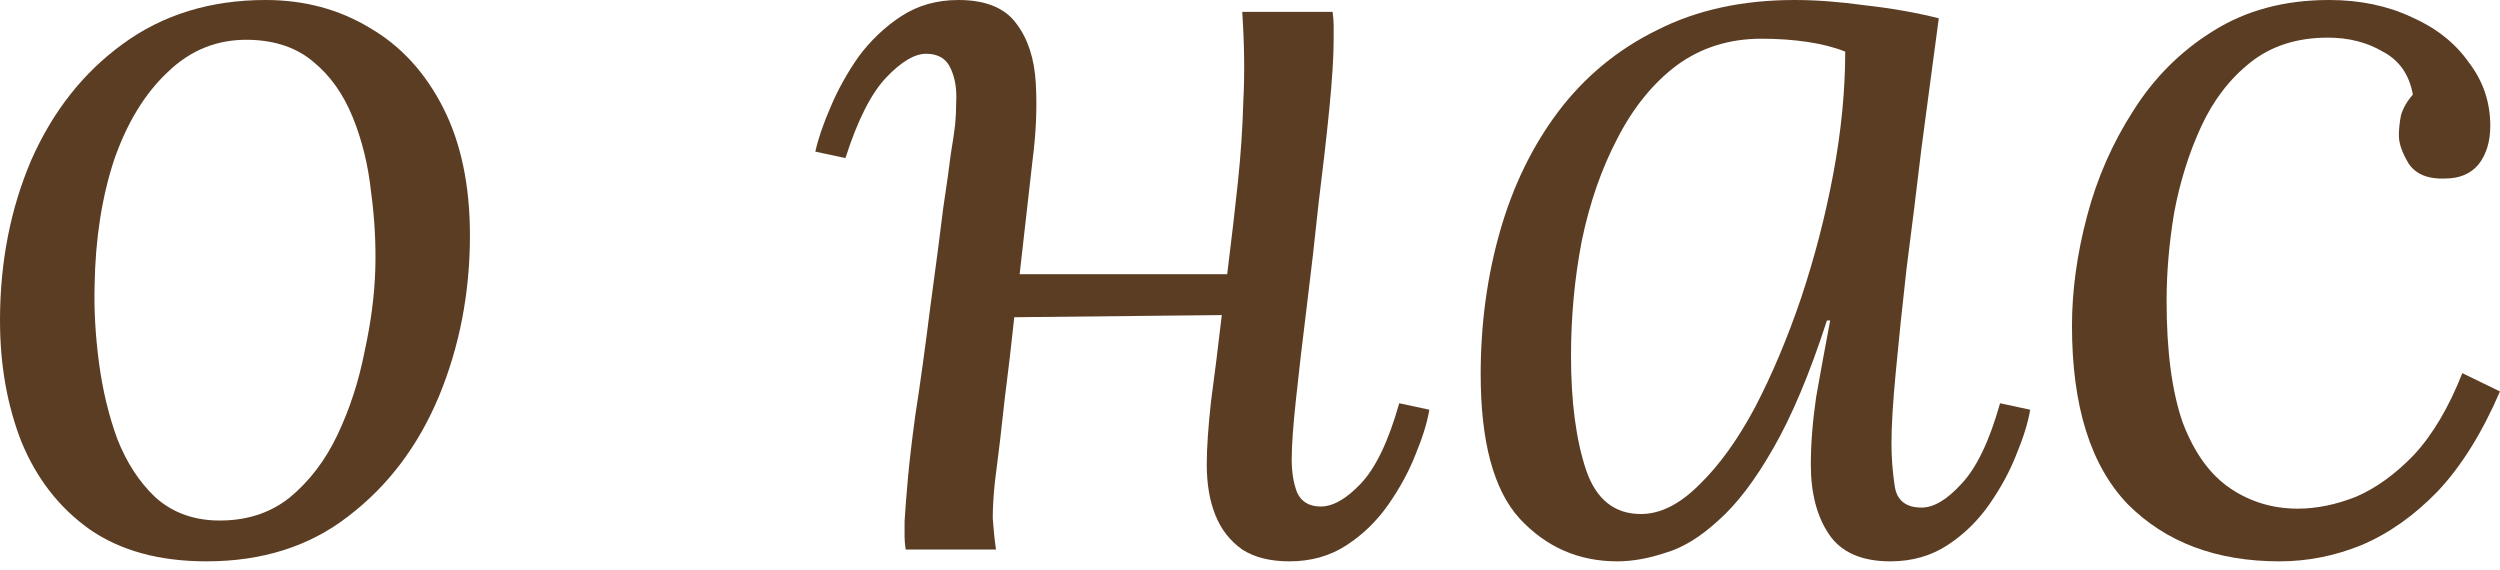 <?xml version="1.0" encoding="UTF-8"?> <svg xmlns="http://www.w3.org/2000/svg" width="158" height="36" viewBox="0 0 158 36" fill="none"> <path d="M16.787 0C19.234 0 21.431 0.589 23.379 1.767C25.328 2.9 26.868 4.576 28.001 6.796C29.134 9.016 29.7 11.712 29.7 14.884C29.7 18.509 29.043 21.907 27.729 25.078C26.415 28.205 24.512 30.719 22.02 32.622C19.573 34.525 16.583 35.477 13.049 35.477C10.059 35.477 7.589 34.797 5.641 33.438C3.738 32.079 2.311 30.244 1.359 27.933C0.453 25.622 0 23.062 0 20.253C0 16.583 0.657 13.207 1.971 10.127C3.33 7.046 5.256 4.599 7.748 2.786C10.285 0.929 13.298 0 16.787 0ZM15.768 2.515C13.774 2.469 12.052 3.149 10.602 4.554C9.152 5.913 8.02 7.77 7.204 10.127C6.434 12.483 6.026 15.111 5.981 18.01C5.935 19.551 6.026 21.182 6.253 22.904C6.479 24.625 6.864 26.234 7.408 27.729C7.997 29.224 8.79 30.448 9.787 31.399C10.829 32.35 12.12 32.849 13.661 32.894C15.473 32.94 17.014 32.464 18.282 31.467C19.551 30.425 20.57 29.088 21.34 27.457C22.111 25.826 22.677 24.082 23.04 22.224C23.447 20.366 23.674 18.622 23.719 16.991C23.765 15.405 23.674 13.774 23.447 12.098C23.266 10.421 22.881 8.858 22.292 7.408C21.703 5.958 20.887 4.803 19.845 3.942C18.803 3.036 17.444 2.56 15.768 2.515Z" fill="#5B3D24"></path> <path d="M81.5 35.477C80.277 35.477 79.28 35.228 78.51 34.729C77.74 34.185 77.173 33.461 76.811 32.554C76.448 31.648 76.267 30.583 76.267 29.36C76.267 28.318 76.358 26.981 76.539 25.35C76.765 23.674 76.992 21.861 77.218 19.913L64.102 20.049C63.92 21.771 63.716 23.515 63.49 25.282C63.309 27.004 63.105 28.726 62.878 30.448C62.788 31.308 62.742 32.079 62.742 32.758C62.788 33.438 62.855 34.095 62.946 34.729H57.237C57.192 34.412 57.169 34.14 57.169 33.914C57.169 33.642 57.169 33.325 57.169 32.962C57.215 32.192 57.282 31.308 57.373 30.312C57.464 29.27 57.622 27.91 57.849 26.234C58.121 24.512 58.438 22.224 58.8 19.369C59.163 16.696 59.435 14.612 59.616 13.117C59.843 11.622 60.001 10.489 60.092 9.719C60.228 8.903 60.318 8.292 60.364 7.884C60.409 7.431 60.431 6.955 60.431 6.457C60.477 5.641 60.364 4.939 60.092 4.35C59.82 3.715 59.299 3.398 58.529 3.398C57.804 3.398 56.965 3.897 56.014 4.893C55.062 5.89 54.202 7.589 53.431 9.991L51.528 9.583C51.71 8.767 52.027 7.838 52.48 6.796C52.933 5.709 53.522 4.644 54.247 3.602C55.017 2.56 55.923 1.699 56.965 1.019C58.008 0.34 59.208 0 60.567 0C62.289 0 63.513 0.498 64.237 1.495C64.962 2.447 65.37 3.693 65.461 5.233C65.551 6.774 65.483 8.405 65.257 10.127C65.121 11.305 64.985 12.505 64.849 13.729C64.713 14.952 64.577 16.153 64.441 17.331H77.558C77.83 15.156 78.057 13.207 78.238 11.486C78.419 9.764 78.532 8.065 78.578 6.389C78.668 4.712 78.646 2.832 78.51 0.748H84.219C84.264 1.065 84.287 1.359 84.287 1.631C84.287 1.858 84.287 2.152 84.287 2.515C84.287 3.557 84.196 5.007 84.015 6.864C83.834 8.677 83.607 10.67 83.335 12.845C83.109 15.02 82.859 17.195 82.588 19.369C82.316 21.544 82.089 23.493 81.908 25.214C81.727 26.891 81.636 28.159 81.636 29.02C81.636 29.836 81.749 30.538 81.976 31.127C82.248 31.716 82.746 32.011 83.471 32.011C84.241 32.011 85.079 31.535 85.986 30.583C86.937 29.587 87.753 27.888 88.432 25.486L90.335 25.894C90.199 26.709 89.905 27.661 89.452 28.748C89.044 29.791 88.478 30.833 87.753 31.875C87.028 32.917 86.144 33.778 85.102 34.457C84.06 35.137 82.859 35.477 81.5 35.477Z" fill="#5B3D24"></path> <path d="M113.424 0C114.783 0 116.279 0.113 117.91 0.34C119.541 0.521 121.081 0.793 122.531 1.155C122.169 3.874 121.806 6.592 121.444 9.311C121.127 11.984 120.81 14.544 120.492 16.991C120.221 19.392 119.994 21.567 119.813 23.515C119.632 25.418 119.541 26.913 119.541 28.001C119.541 28.907 119.609 29.813 119.745 30.719C119.881 31.625 120.447 32.079 121.444 32.079C122.214 32.079 123.052 31.58 123.959 30.583C124.91 29.587 125.726 27.888 126.405 25.486L128.308 25.894C128.172 26.709 127.878 27.661 127.425 28.748C127.017 29.791 126.451 30.833 125.726 31.875C125.001 32.917 124.117 33.778 123.075 34.457C122.033 35.137 120.832 35.477 119.473 35.477C117.661 35.477 116.369 34.91 115.599 33.778C114.829 32.645 114.444 31.172 114.444 29.36C114.444 28.046 114.557 26.619 114.783 25.078C115.055 23.538 115.35 21.93 115.667 20.253H115.463C114.376 23.606 113.243 26.302 112.065 28.341C110.932 30.334 109.777 31.852 108.599 32.894C107.466 33.936 106.356 34.616 105.269 34.933C104.181 35.296 103.162 35.477 102.21 35.477C99.764 35.477 97.702 34.571 96.026 32.758C94.394 30.946 93.579 27.91 93.579 23.651C93.579 20.48 93.987 17.466 94.802 14.612C95.618 11.758 96.841 9.243 98.472 7.068C100.149 4.848 102.233 3.126 104.725 1.903C107.217 0.634 110.117 0 113.424 0ZM111.317 2.447C109.278 2.447 107.489 3.013 105.948 4.146C104.453 5.278 103.207 6.819 102.21 8.767C101.213 10.67 100.466 12.822 99.968 15.224C99.514 17.58 99.288 20.004 99.288 22.496C99.288 25.396 99.605 27.797 100.239 29.7C100.874 31.558 102.029 32.486 103.705 32.486C104.929 32.486 106.152 31.875 107.376 30.651C108.644 29.428 109.822 27.797 110.91 25.758C111.997 23.674 112.971 21.363 113.832 18.826C114.693 16.243 115.373 13.615 115.871 10.942C116.369 8.269 116.618 5.709 116.618 3.262C115.939 2.99 115.146 2.786 114.24 2.651C113.334 2.515 112.359 2.447 111.317 2.447Z" fill="#5B3D24"></path> <path d="M147.192 0C149.14 0 150.885 0.362 152.425 1.087C153.966 1.767 155.166 2.719 156.027 3.942C156.933 5.12 157.386 6.457 157.386 7.952C157.386 8.948 157.137 9.764 156.639 10.398C156.14 10.987 155.438 11.282 154.532 11.282C153.444 11.327 152.674 11.01 152.221 10.33C151.813 9.651 151.609 9.062 151.609 8.563C151.609 8.156 151.655 7.725 151.745 7.272C151.881 6.819 152.131 6.389 152.493 5.981C152.266 4.712 151.632 3.806 150.59 3.262C149.593 2.673 148.438 2.379 147.124 2.379C145.176 2.379 143.544 2.9 142.231 3.942C140.917 4.984 139.874 6.343 139.104 8.02C138.334 9.696 137.768 11.508 137.405 13.457C137.088 15.36 136.929 17.217 136.929 19.03C136.929 22.201 137.269 24.761 137.949 26.709C138.674 28.613 139.671 29.994 140.939 30.855C142.208 31.716 143.635 32.147 145.221 32.147C146.399 32.147 147.622 31.897 148.891 31.399C150.16 30.855 151.383 29.972 152.561 28.748C153.739 27.48 154.758 25.758 155.619 23.583L157.998 24.739C156.865 27.366 155.551 29.473 154.056 31.059C152.561 32.6 150.952 33.732 149.231 34.457C147.554 35.137 145.833 35.477 144.066 35.477C140.078 35.477 136.884 34.276 134.483 31.875C132.127 29.428 130.949 25.667 130.949 20.593C130.949 18.373 131.266 16.062 131.9 13.661C132.534 11.259 133.509 9.039 134.823 7C136.136 4.916 137.813 3.24 139.852 1.971C141.936 0.657 144.383 0 147.192 0Z" fill="#5B3D24"></path> </svg> 